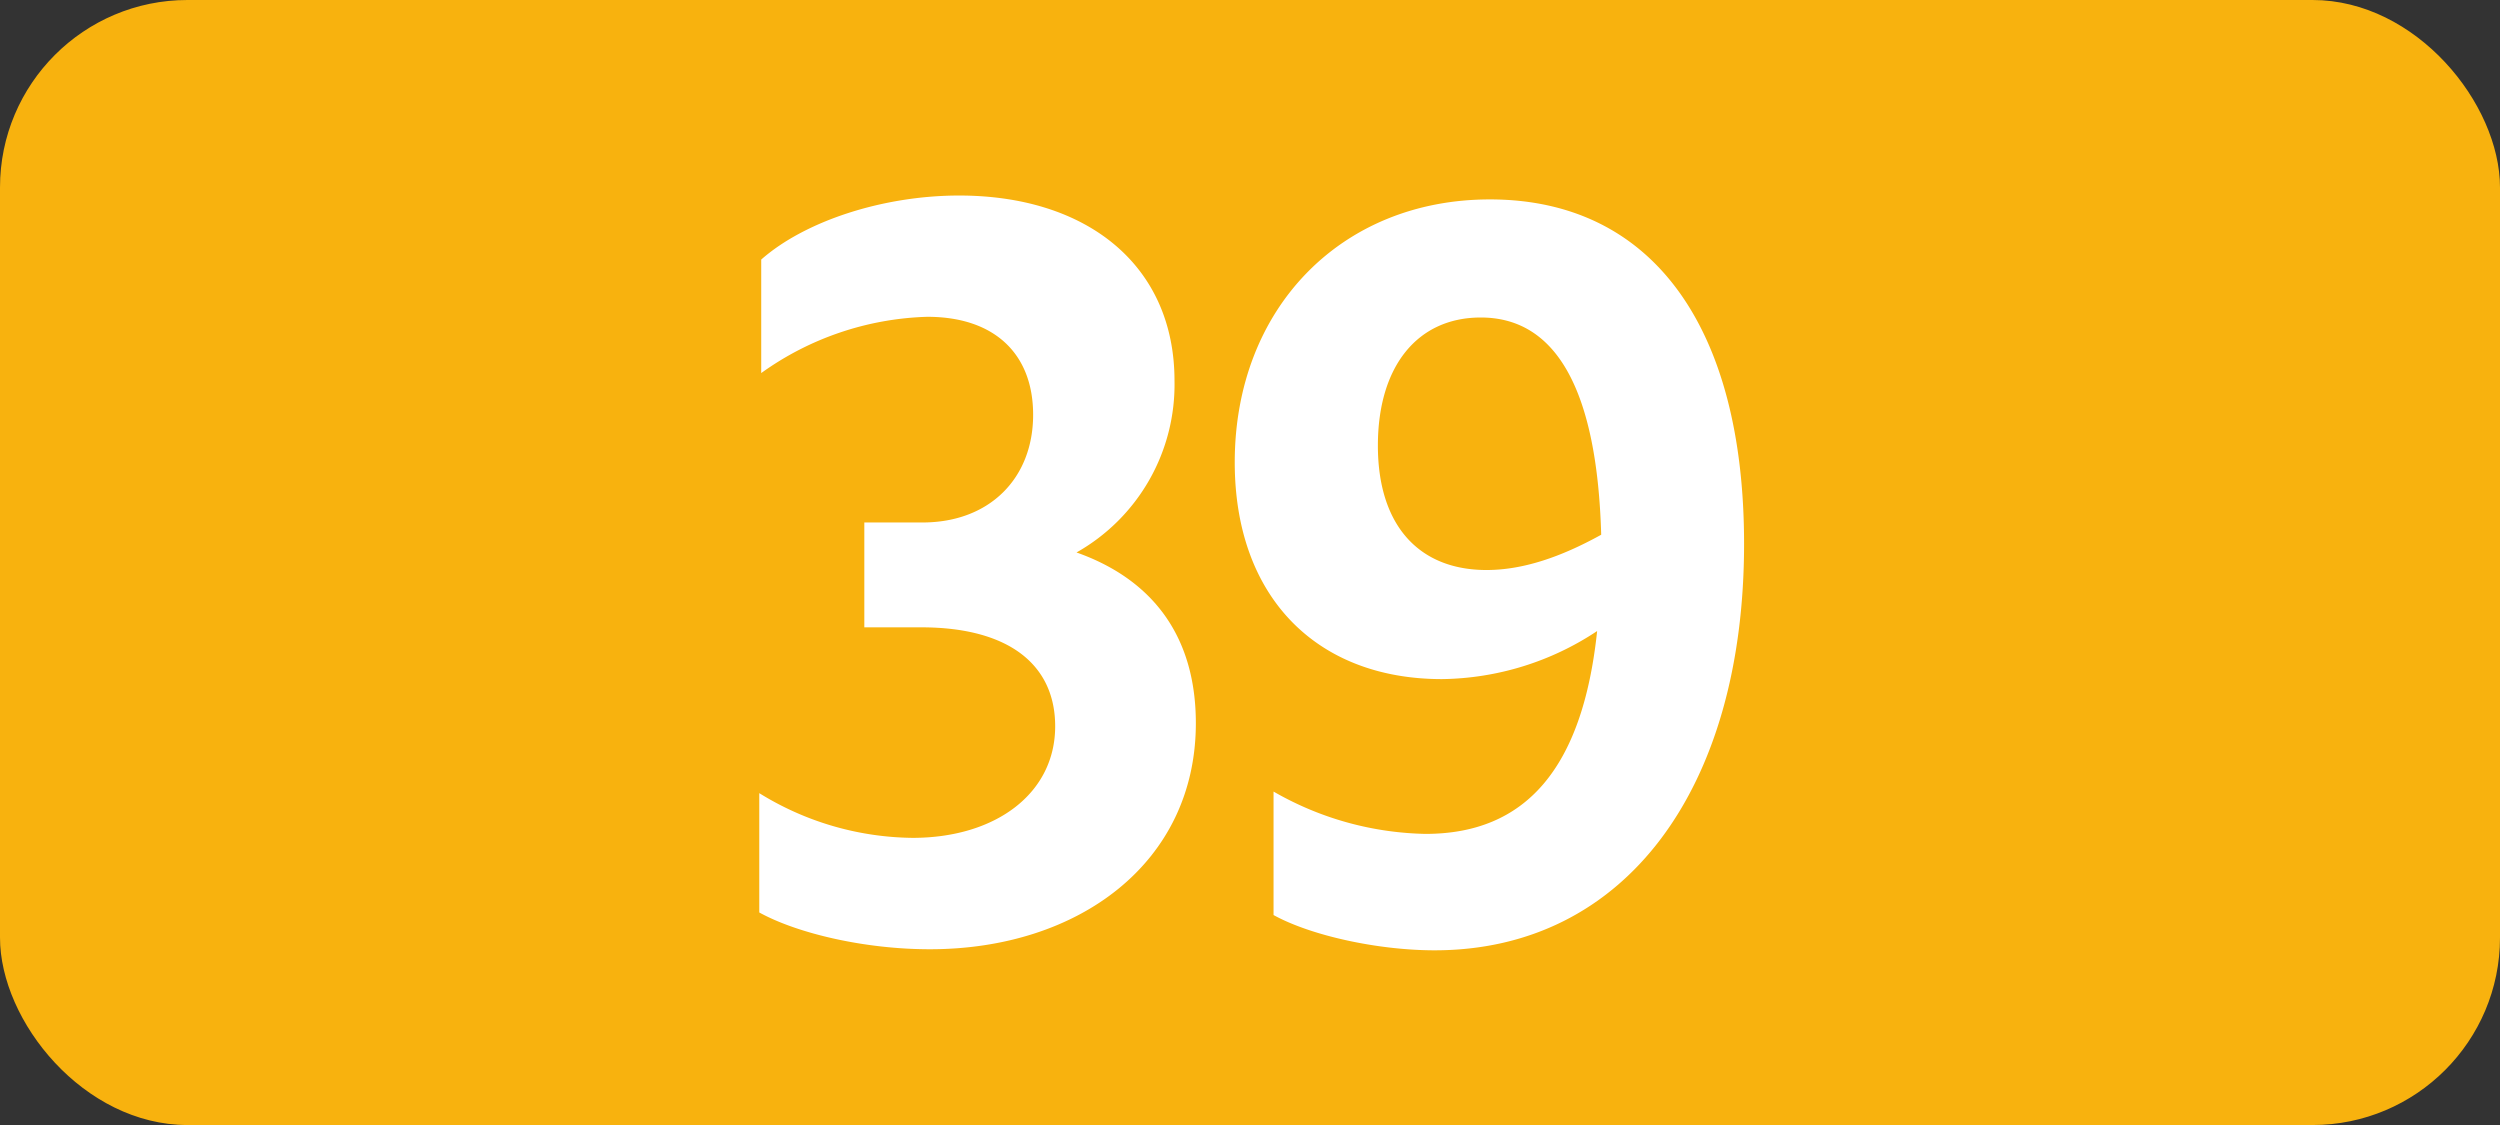 <svg xmlns="http://www.w3.org/2000/svg" viewBox="0 0 283.46 127.56"><rect x="0" y="0" width="283.46" height="127.56" fill="#333333" stroke="none"/><defs><style>.cls-1{fill:#f8b20e;}.cls-2{fill:#fff;}</style></defs><g id="Calque_2" data-name="Calque 2"><g id="Calque_1-2" data-name="Calque 1"><g id="Calque_2-2" data-name="Calque 2"><g id="Calque_1-2-2" data-name="Calque 1-2"><g id="Calque_2-2-2" data-name="Calque 2-2"><g id="Calque_1-2-2-2" data-name="Calque 1-2-2"><rect class="cls-1" width="283.46" height="127.56" rx="21.26"/><path class="cls-2" d="M86.09,103.46V89.93A33.6,33.6,0,0,0,103.47,95c9.46,0,16.17-5.06,16.17-12.65,0-7-5.28-11.22-15.18-11.22H98V59.24h6.6c7.59,0,12.54-5,12.54-12.21,0-6.93-4.4-11.11-12-11.11A33.94,33.94,0,0,0,86.31,42.3V29.43c5-4.4,13.86-7.26,22.44-7.26,14.52,0,24.42,7.92,24.42,21a21.86,21.86,0,0,1-11.11,19.47c8.69,3.08,13.53,9.57,13.53,19.36,0,15.84-13.31,25.63-30.14,25.63C98.19,107.64,90.49,105.88,86.09,103.46Z"/><path class="cls-2" d="M161.62,94.55c11.33,0,17.82-7.37,19.47-23A32.47,32.47,0,0,1,163.49,77C149.3,77,140,67.71,140,52.42c0-17.38,12-29.81,28.93-29.81,18.37,0,28.82,14.41,28.82,39.05,0,27.83-13.53,46.09-35.09,46.09-6.38,0-14-1.65-18.26-4v-14A35.83,35.83,0,0,0,161.62,94.55Zm6.93-29.92c4.07,0,8.36-1.43,13-4-.46-16.24-5-24.63-13.66-24.63-7.15,0-11.66,5.5-11.66,14.52S160.85,64.63,168.55,64.63Z"/></g></g></g></g></g></g></svg>